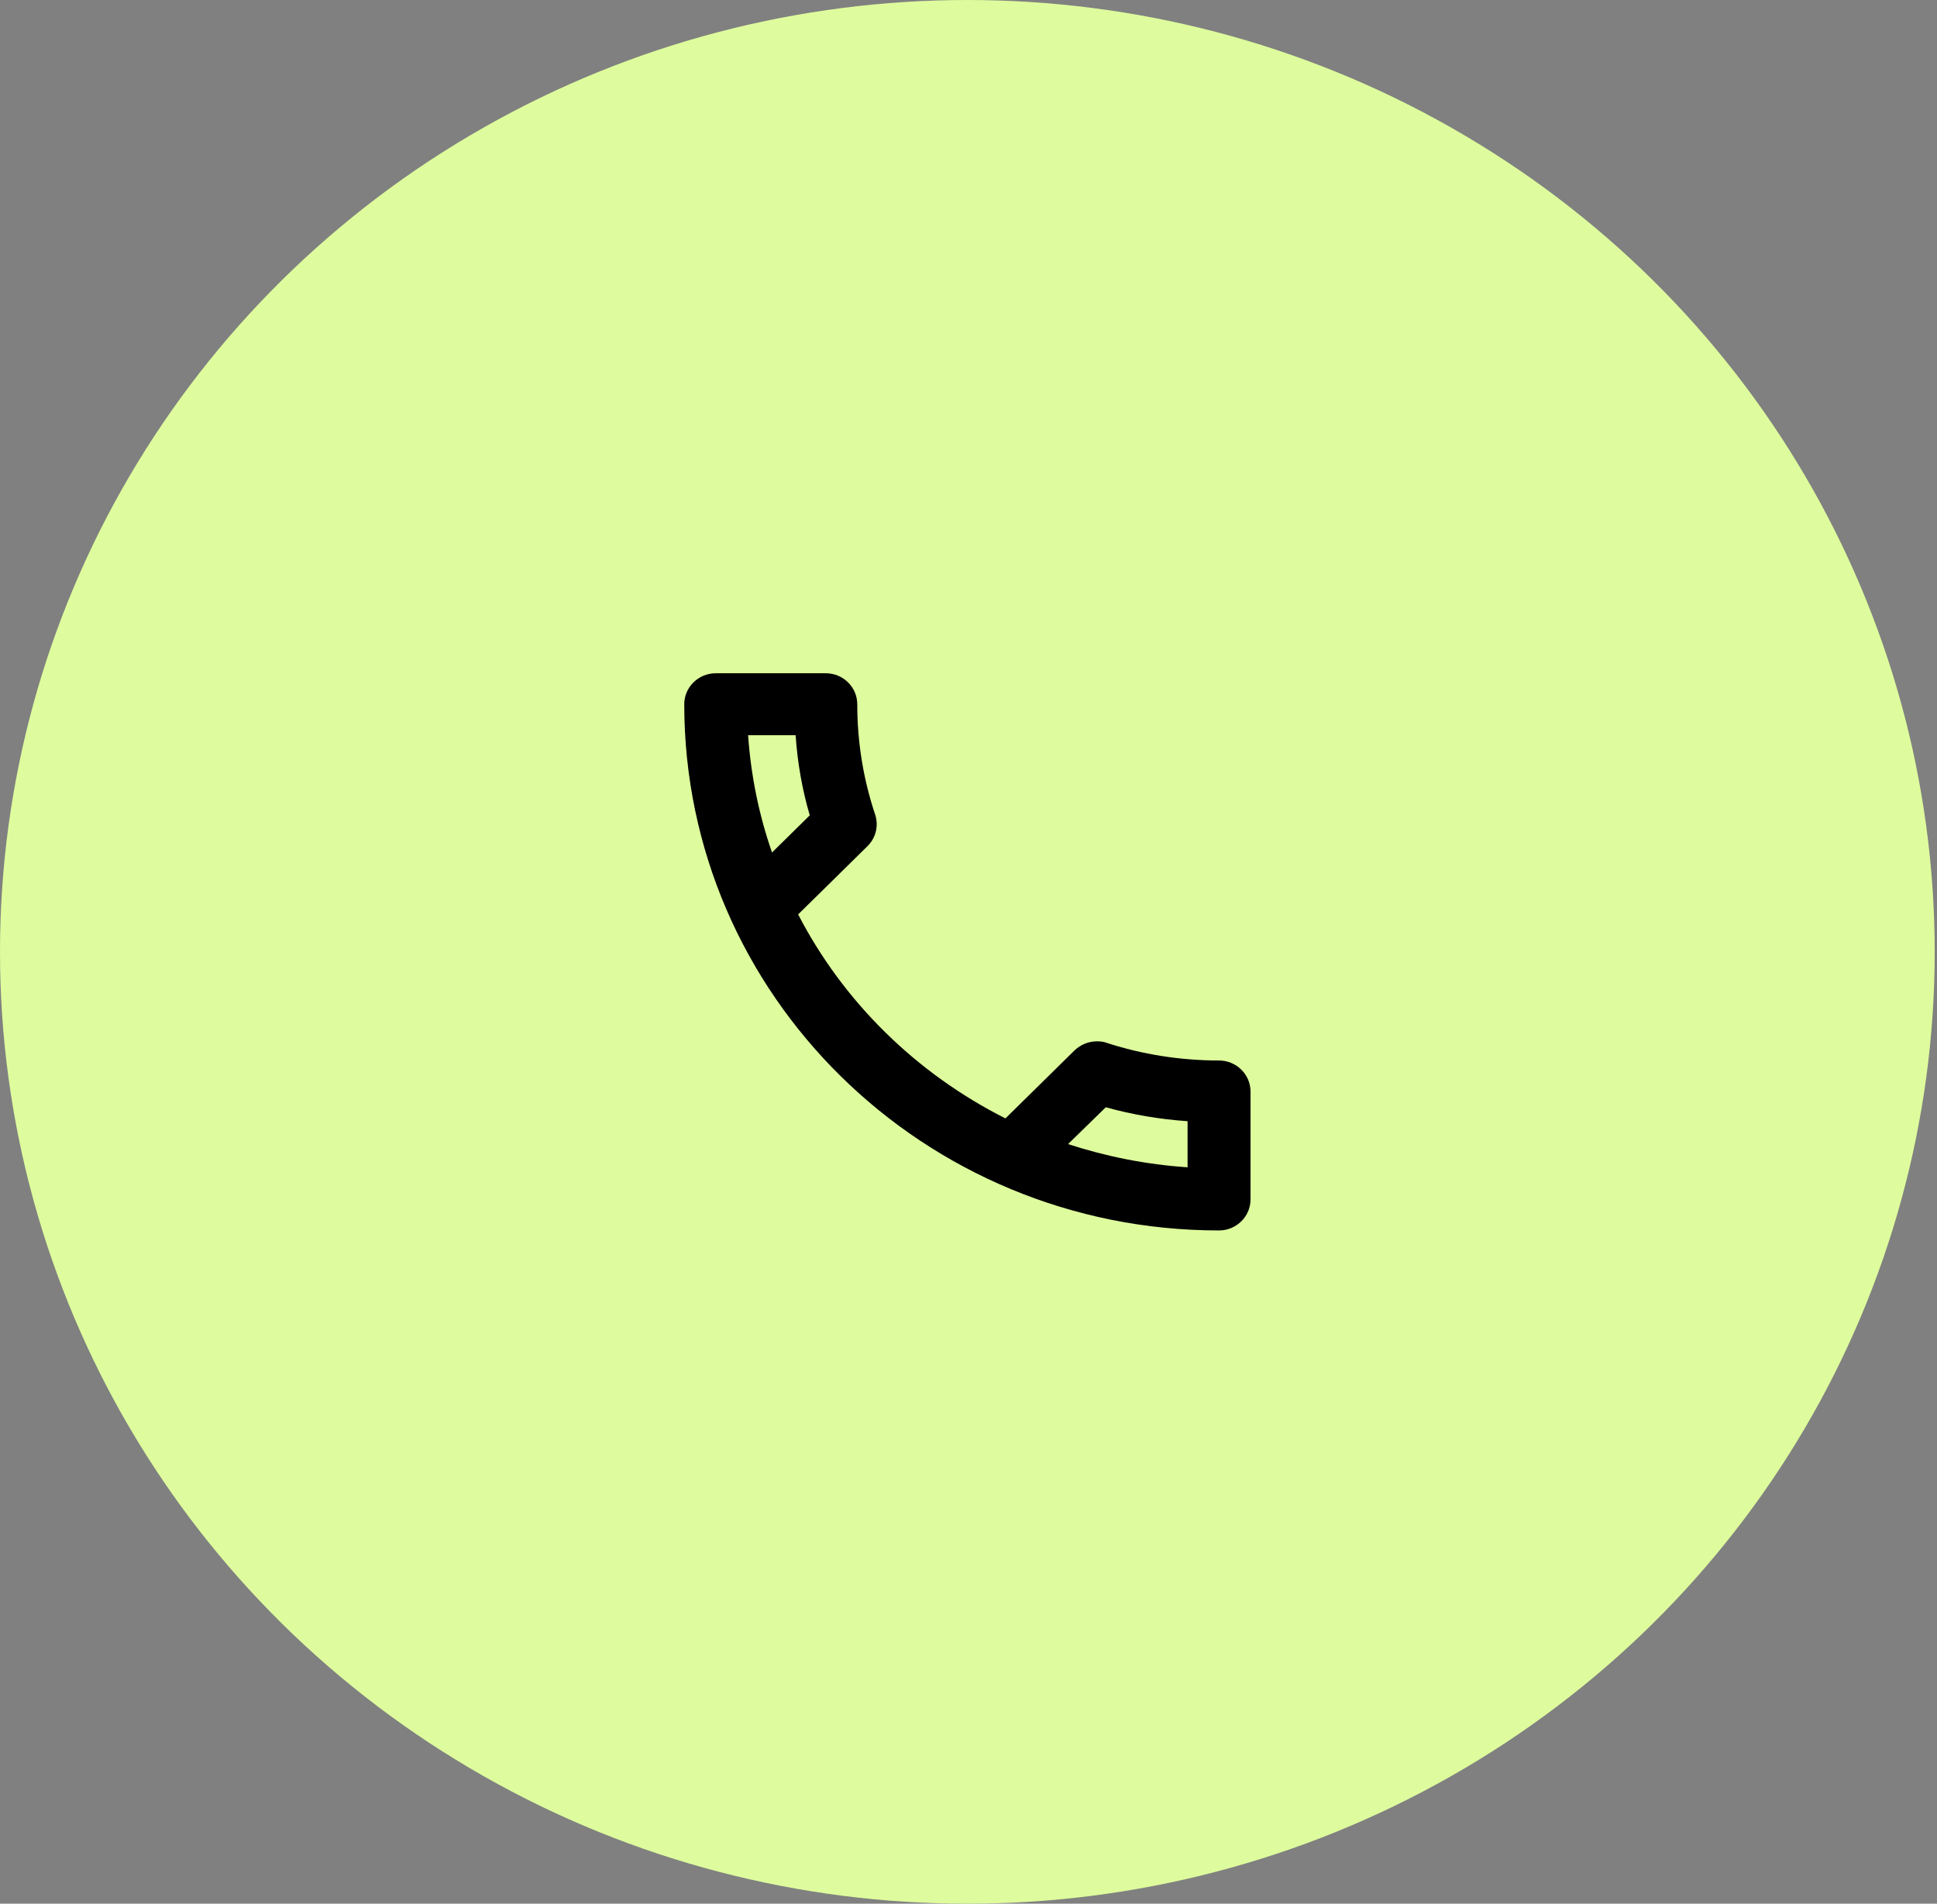 <svg width="59" height="58" viewBox="0 0 59 58" fill="none" xmlns="http://www.w3.org/2000/svg">
<rect x="0" y="0" width="59" height="58" fill="#808080" stroke="none"/>
<ellipse cx="29.465" cy="29" rx="29.465" ry="29" fill="#DEFC9D"/>
<path d="M24.234 22.399C24.291 23.238 24.435 24.058 24.665 24.841L23.515 25.973C23.122 24.841 22.873 23.643 22.787 22.399H24.234ZM33.682 33.735C34.496 33.961 35.33 34.102 36.173 34.159V35.564C34.908 35.479 33.691 35.234 32.532 34.857L33.682 33.735ZM25.154 20.512H21.8C21.273 20.512 20.842 20.937 20.842 21.456C20.842 30.311 28.134 37.488 37.131 37.488C37.658 37.488 38.09 37.064 38.09 36.545V33.254C38.09 32.735 37.658 32.31 37.131 32.31C35.943 32.31 34.784 32.122 33.711 31.773C33.615 31.735 33.509 31.726 33.413 31.726C33.164 31.726 32.925 31.82 32.733 31.999L30.625 34.074C27.913 32.707 25.69 30.528 24.311 27.859L26.419 25.784C26.687 25.52 26.764 25.152 26.658 24.822C26.304 23.766 26.112 22.634 26.112 21.456C26.112 20.937 25.681 20.512 25.154 20.512Z" fill="black"/>
</svg>
